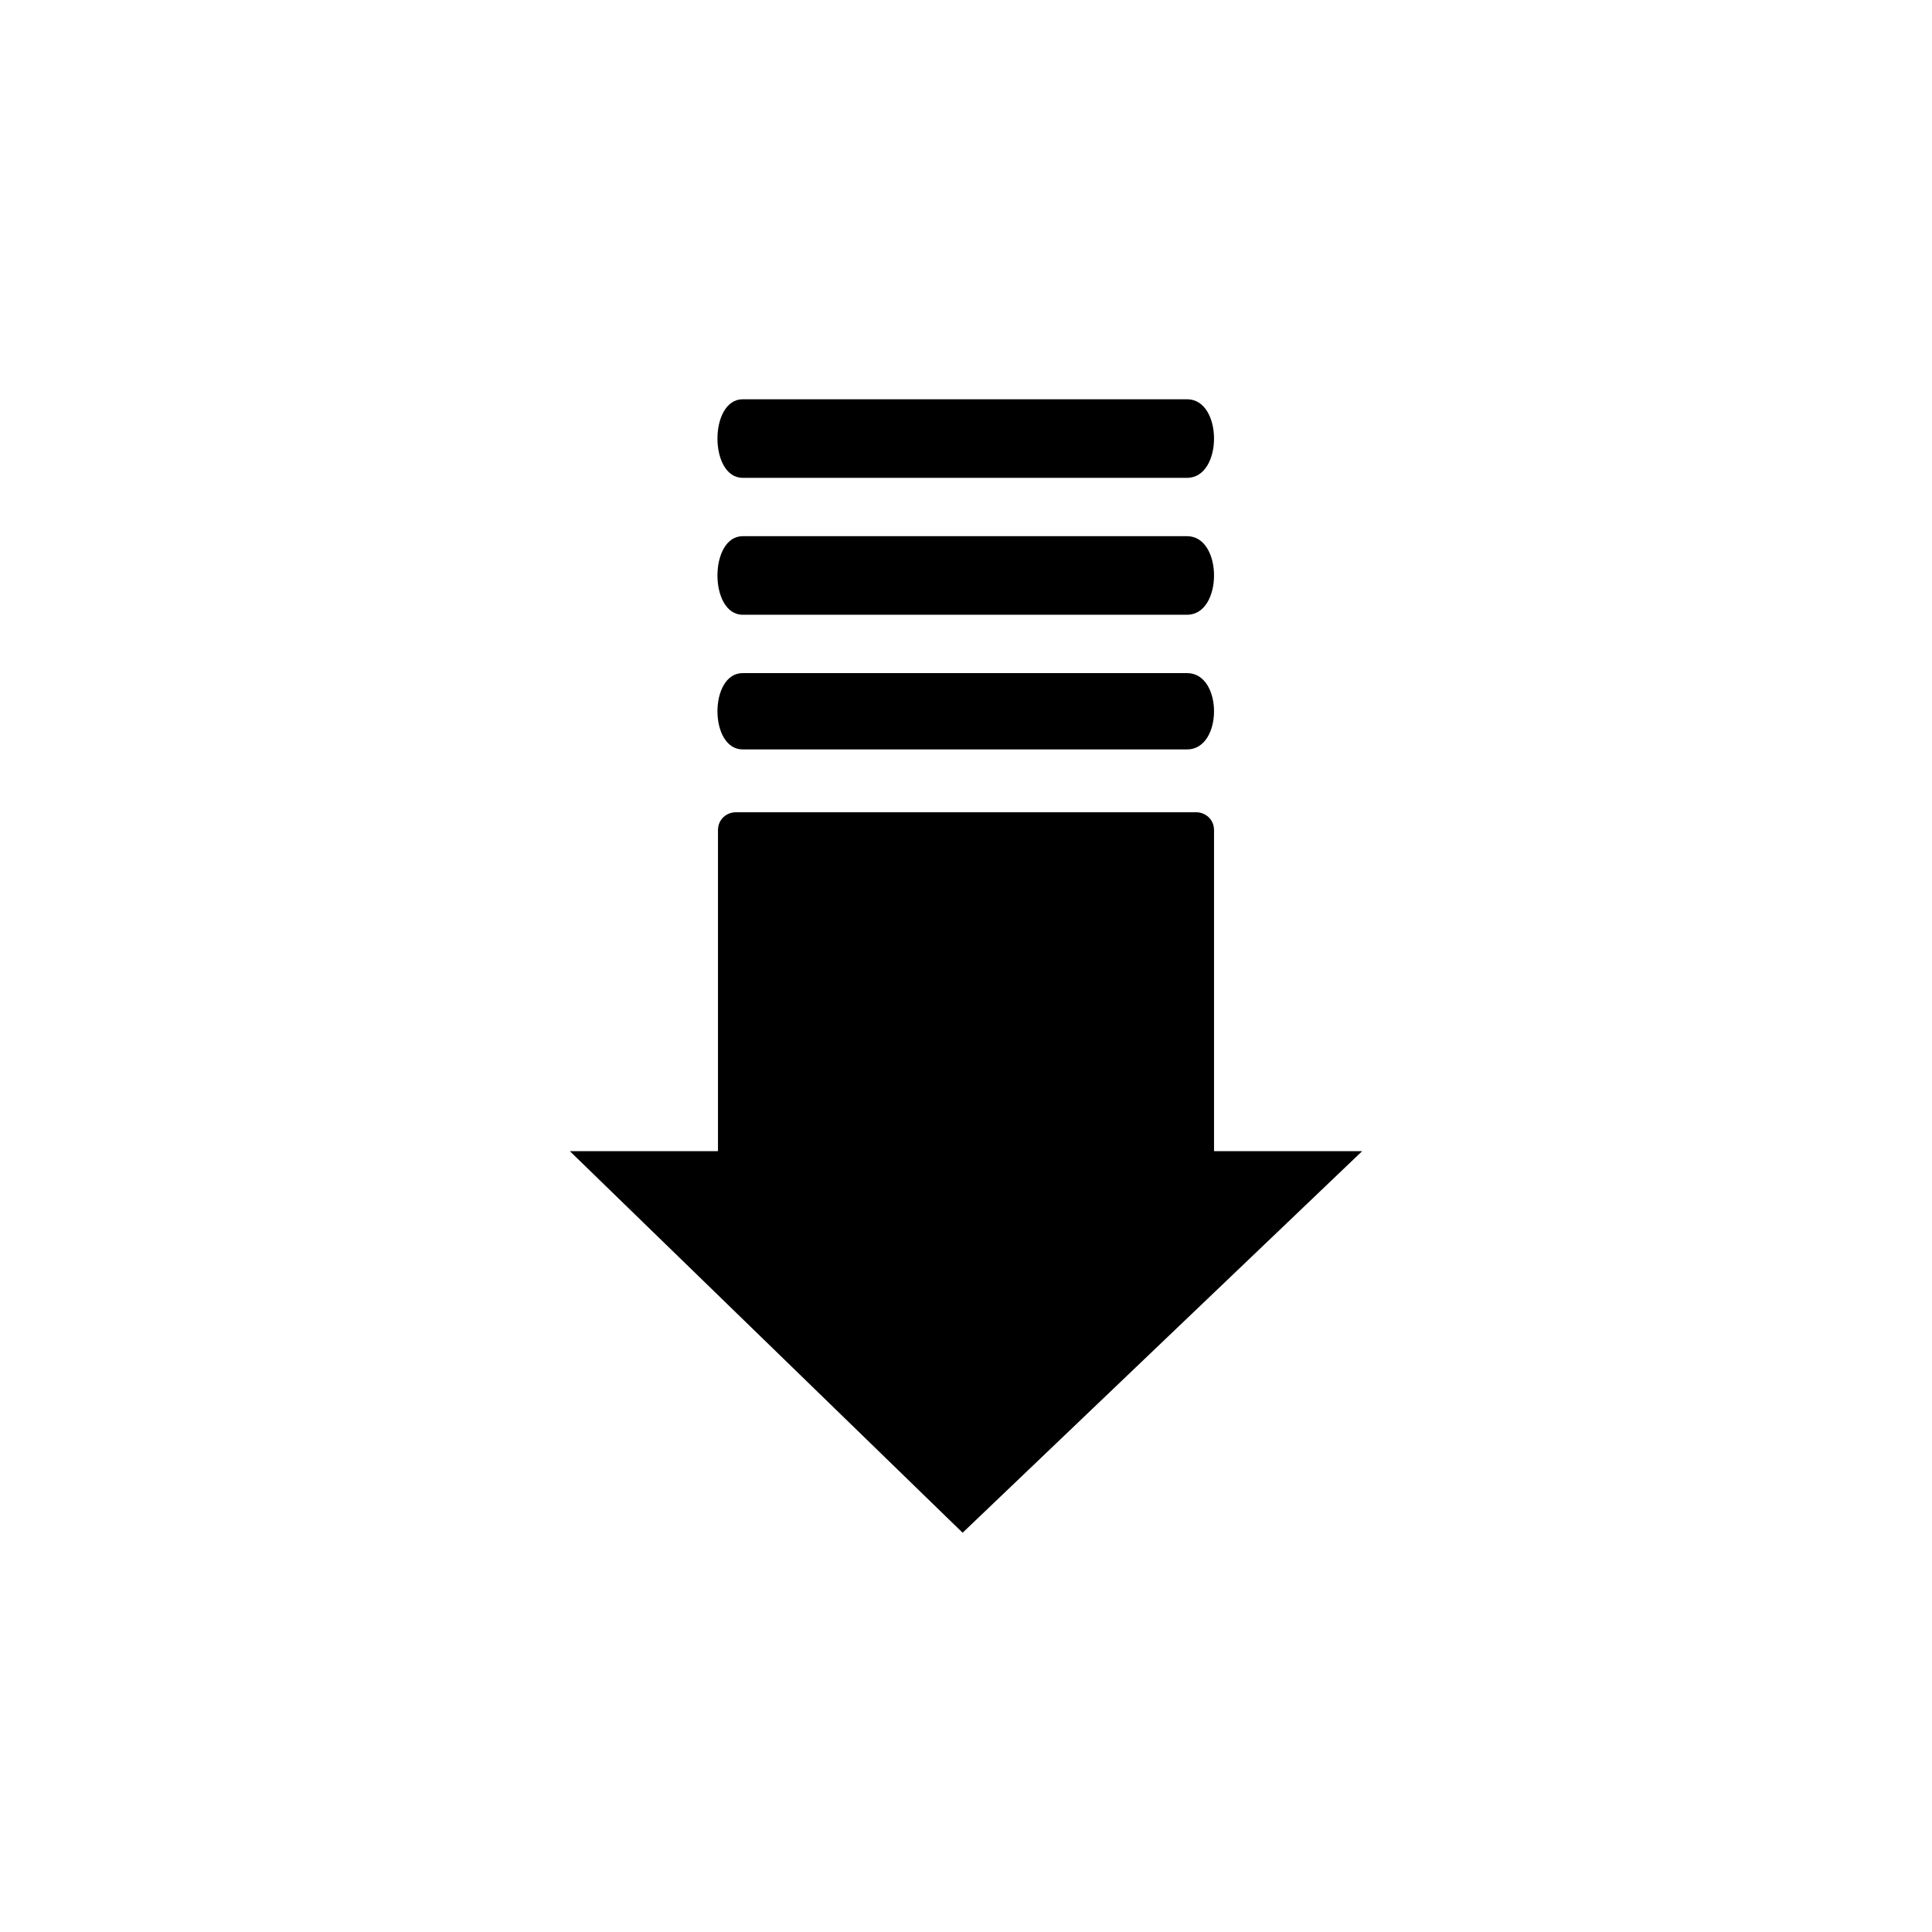 <?xml version="1.0" encoding="UTF-8"?>
<!-- The Best Svg Icon site in the world: iconSvg.co, Visit us! https://iconsvg.co -->
<svg fill="#000000" width="800px" height="800px" version="1.1" viewBox="144 144 512 512" xmlns="http://www.w3.org/2000/svg">
 <path d="m465.73 449.07v-85.059c0-2.973-2.379-4.758-4.758-4.758h-121.94c-2.379 0-4.758 1.785-4.758 4.758v85.059h-39.258l104.09 101.12 105.88-101.12zm-7.137-199.26h-117.77c-8.922 0-8.922 20.82 0 20.82h117.77c9.516 0 9.516-20.82 0-20.82zm0 36.285h-117.77c-8.922 0-8.922 20.82 0 20.82h117.77c9.516 0 9.516-20.82 0-20.82zm0 36.285h-117.77c-8.922 0-8.922 20.223 0 20.223h117.77c9.516 0 9.516-20.223 0-20.223z" fill-rule="evenodd"/>
</svg>